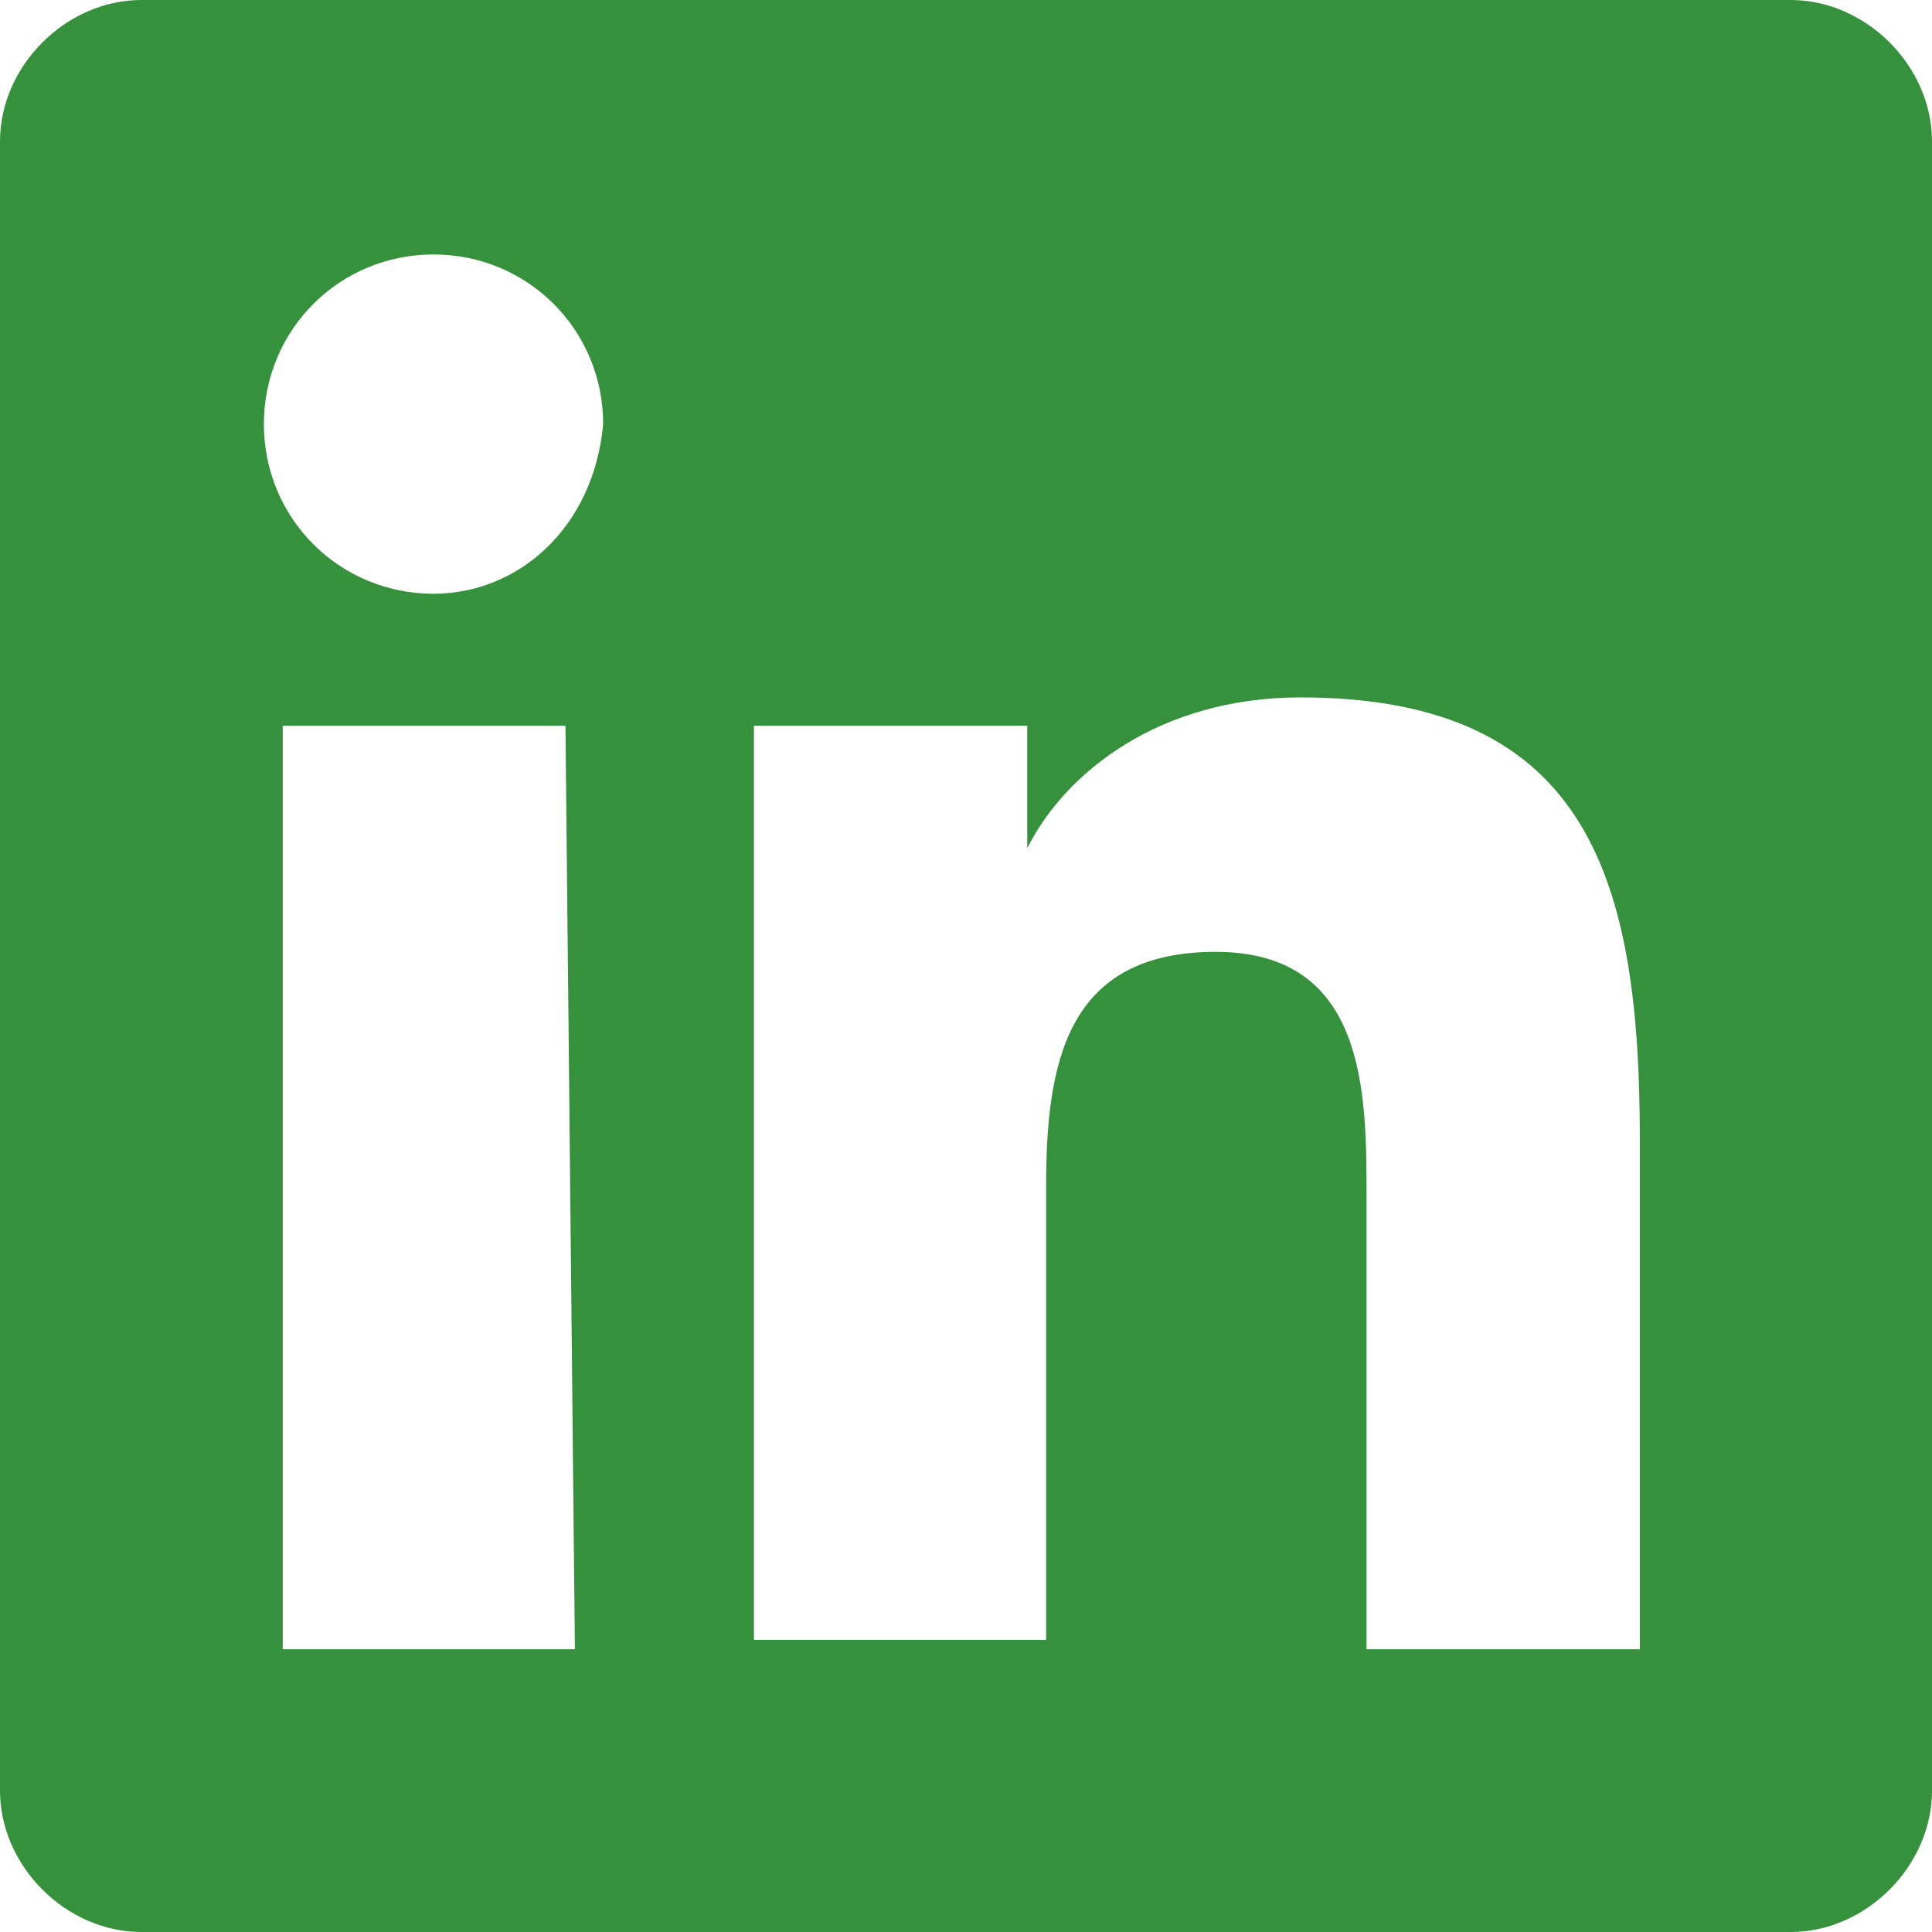 <?xml version="1.0" encoding="utf-8"?>
<!-- Generator: Adobe Illustrator 23.0.2, SVG Export Plug-In . SVG Version: 6.00 Build 0)  -->
<svg version="1.1" id="Layer_1" xmlns="http://www.w3.org/2000/svg" xmlns:xlink="http://www.w3.org/1999/xlink" x="0px" y="0px"
	 viewBox="0 0 20.5 20.5" style="enable-background:new 0 0 20.5 20.5;" xml:space="preserve">
<style type="text/css">
	.st0{fill:#36913C;}
</style>
<g>
	<g>
		<g>
			<path class="st0" d="M19,0H1.5C0.7,0,0,0.7,0,1.5V19c0,0.8,0.7,1.5,1.5,1.5H19c0.8,0,1.5-0.7,1.5-1.5V1.5C20.5,0.7,19.8,0,19,0z
				 M6.1,17.5H3V7.7h3L6.1,17.5L6.1,17.5z M4.6,6.3c-1,0-1.8-0.8-1.8-1.8s0.8-1.8,1.8-1.8s1.8,0.8,1.8,1.8C6.3,5.6,5.5,6.3,4.6,6.3z
				 M17.5,17.5h-3v-4.8c0-1.1,0-2.6-1.6-2.6s-1.8,1.2-1.8,2.5v4.8H8V7.7h2.9V9l0,0c0.4-0.8,1.4-1.6,2.9-1.6c3.1,0,3.6,2,3.6,4.7v5.4
				H17.5z"/>
		</g>
	</g>
</g>
</svg>
